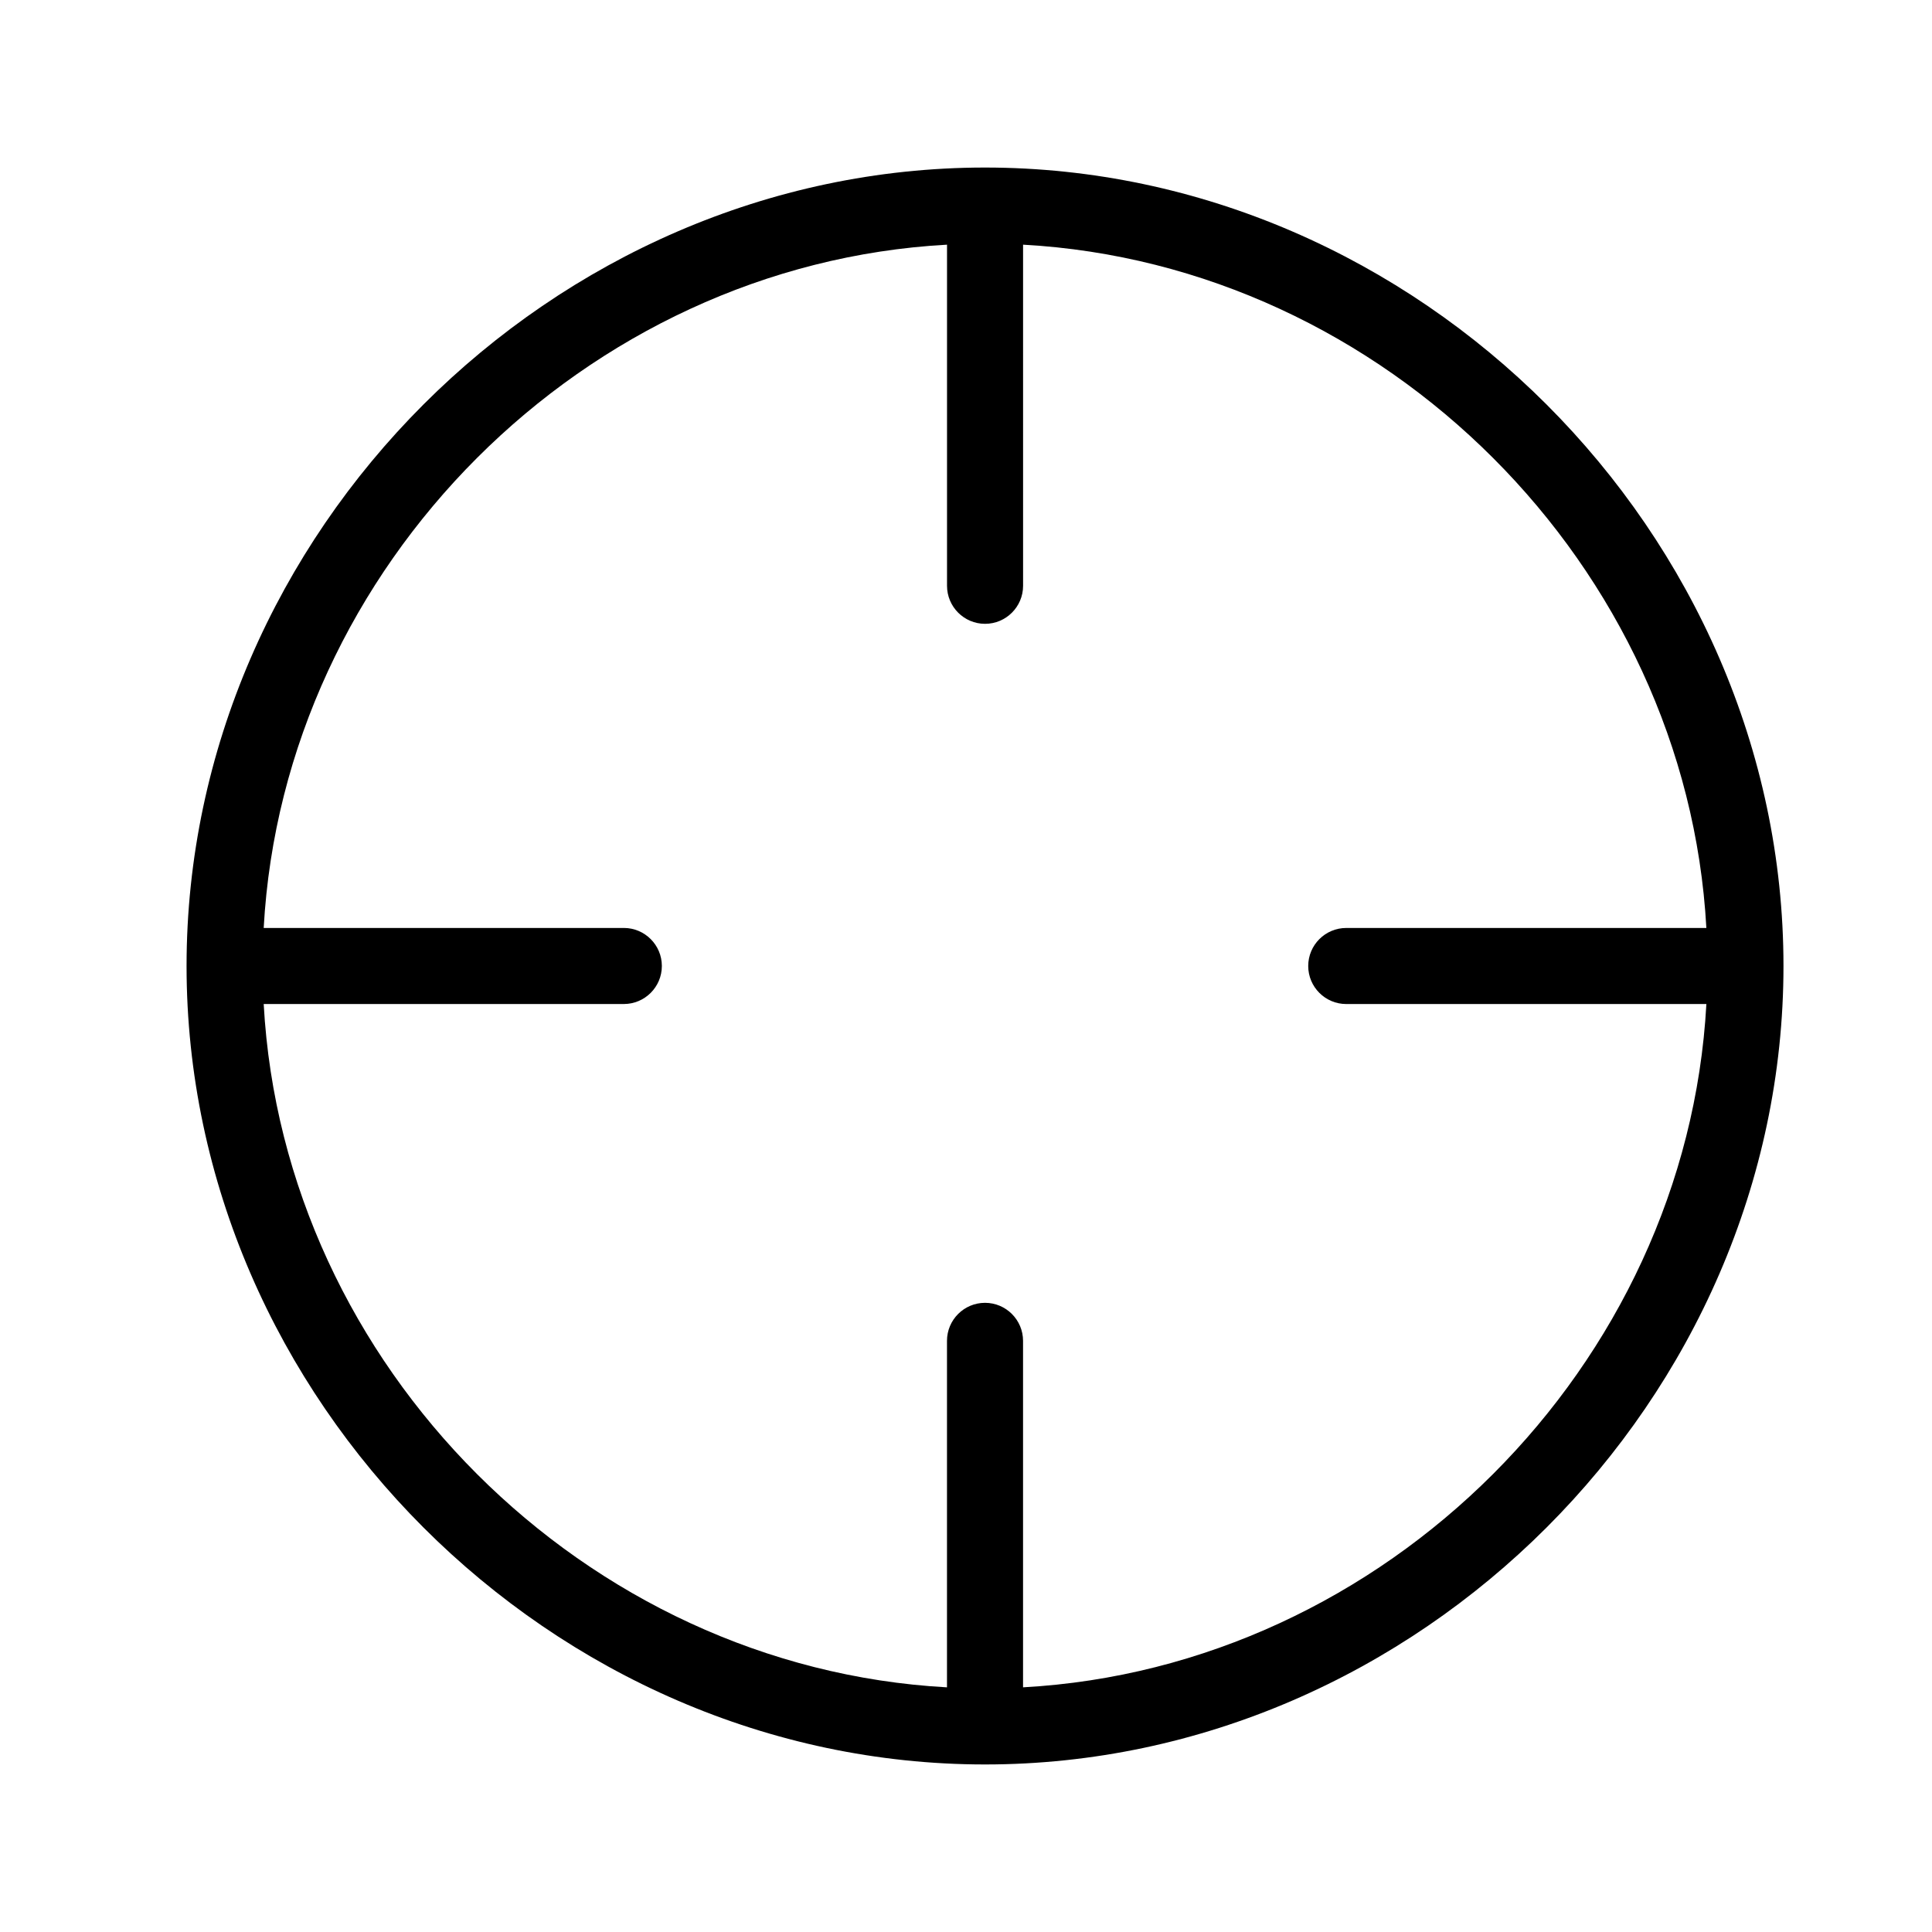 <?xml version="1.0" encoding="UTF-8"?>
<!-- Uploaded to: ICON Repo, www.iconrepo.com, Generator: ICON Repo Mixer Tools -->
<svg fill="#000000" width="800px" height="800px" version="1.1" viewBox="144 144 512 512" xmlns="http://www.w3.org/2000/svg">
 <path d="m405.04 188.4c-114.7 0-211.6 96.898-211.6 211.6s96.902 211.6 211.6 211.6c114.7 0 211.6-96.898 211.6-211.6-0.004-114.7-96.906-211.6-211.61-211.6zm10.078 402.76v-91.82c0-5.562-4.516-10.078-10.078-10.078s-10.078 4.516-10.078 10.078v91.824c-95.969-5.269-175.82-85.117-181.08-181.09h95.438c5.562 0 10.078-4.516 10.078-10.078s-4.516-10.078-10.078-10.078l-95.438 0.004c5.266-95.969 85.113-175.82 181.09-181.08v90.398c0 5.562 4.516 10.078 10.078 10.078s10.078-4.516 10.078-10.078l-0.004-90.398c95.969 5.262 175.82 85.113 181.08 181.08h-95.434c-5.562 0-10.078 4.516-10.078 10.078s4.516 10.078 10.078 10.078h95.438c-5.266 95.969-85.117 175.82-181.09 181.08z"/>
</svg>
